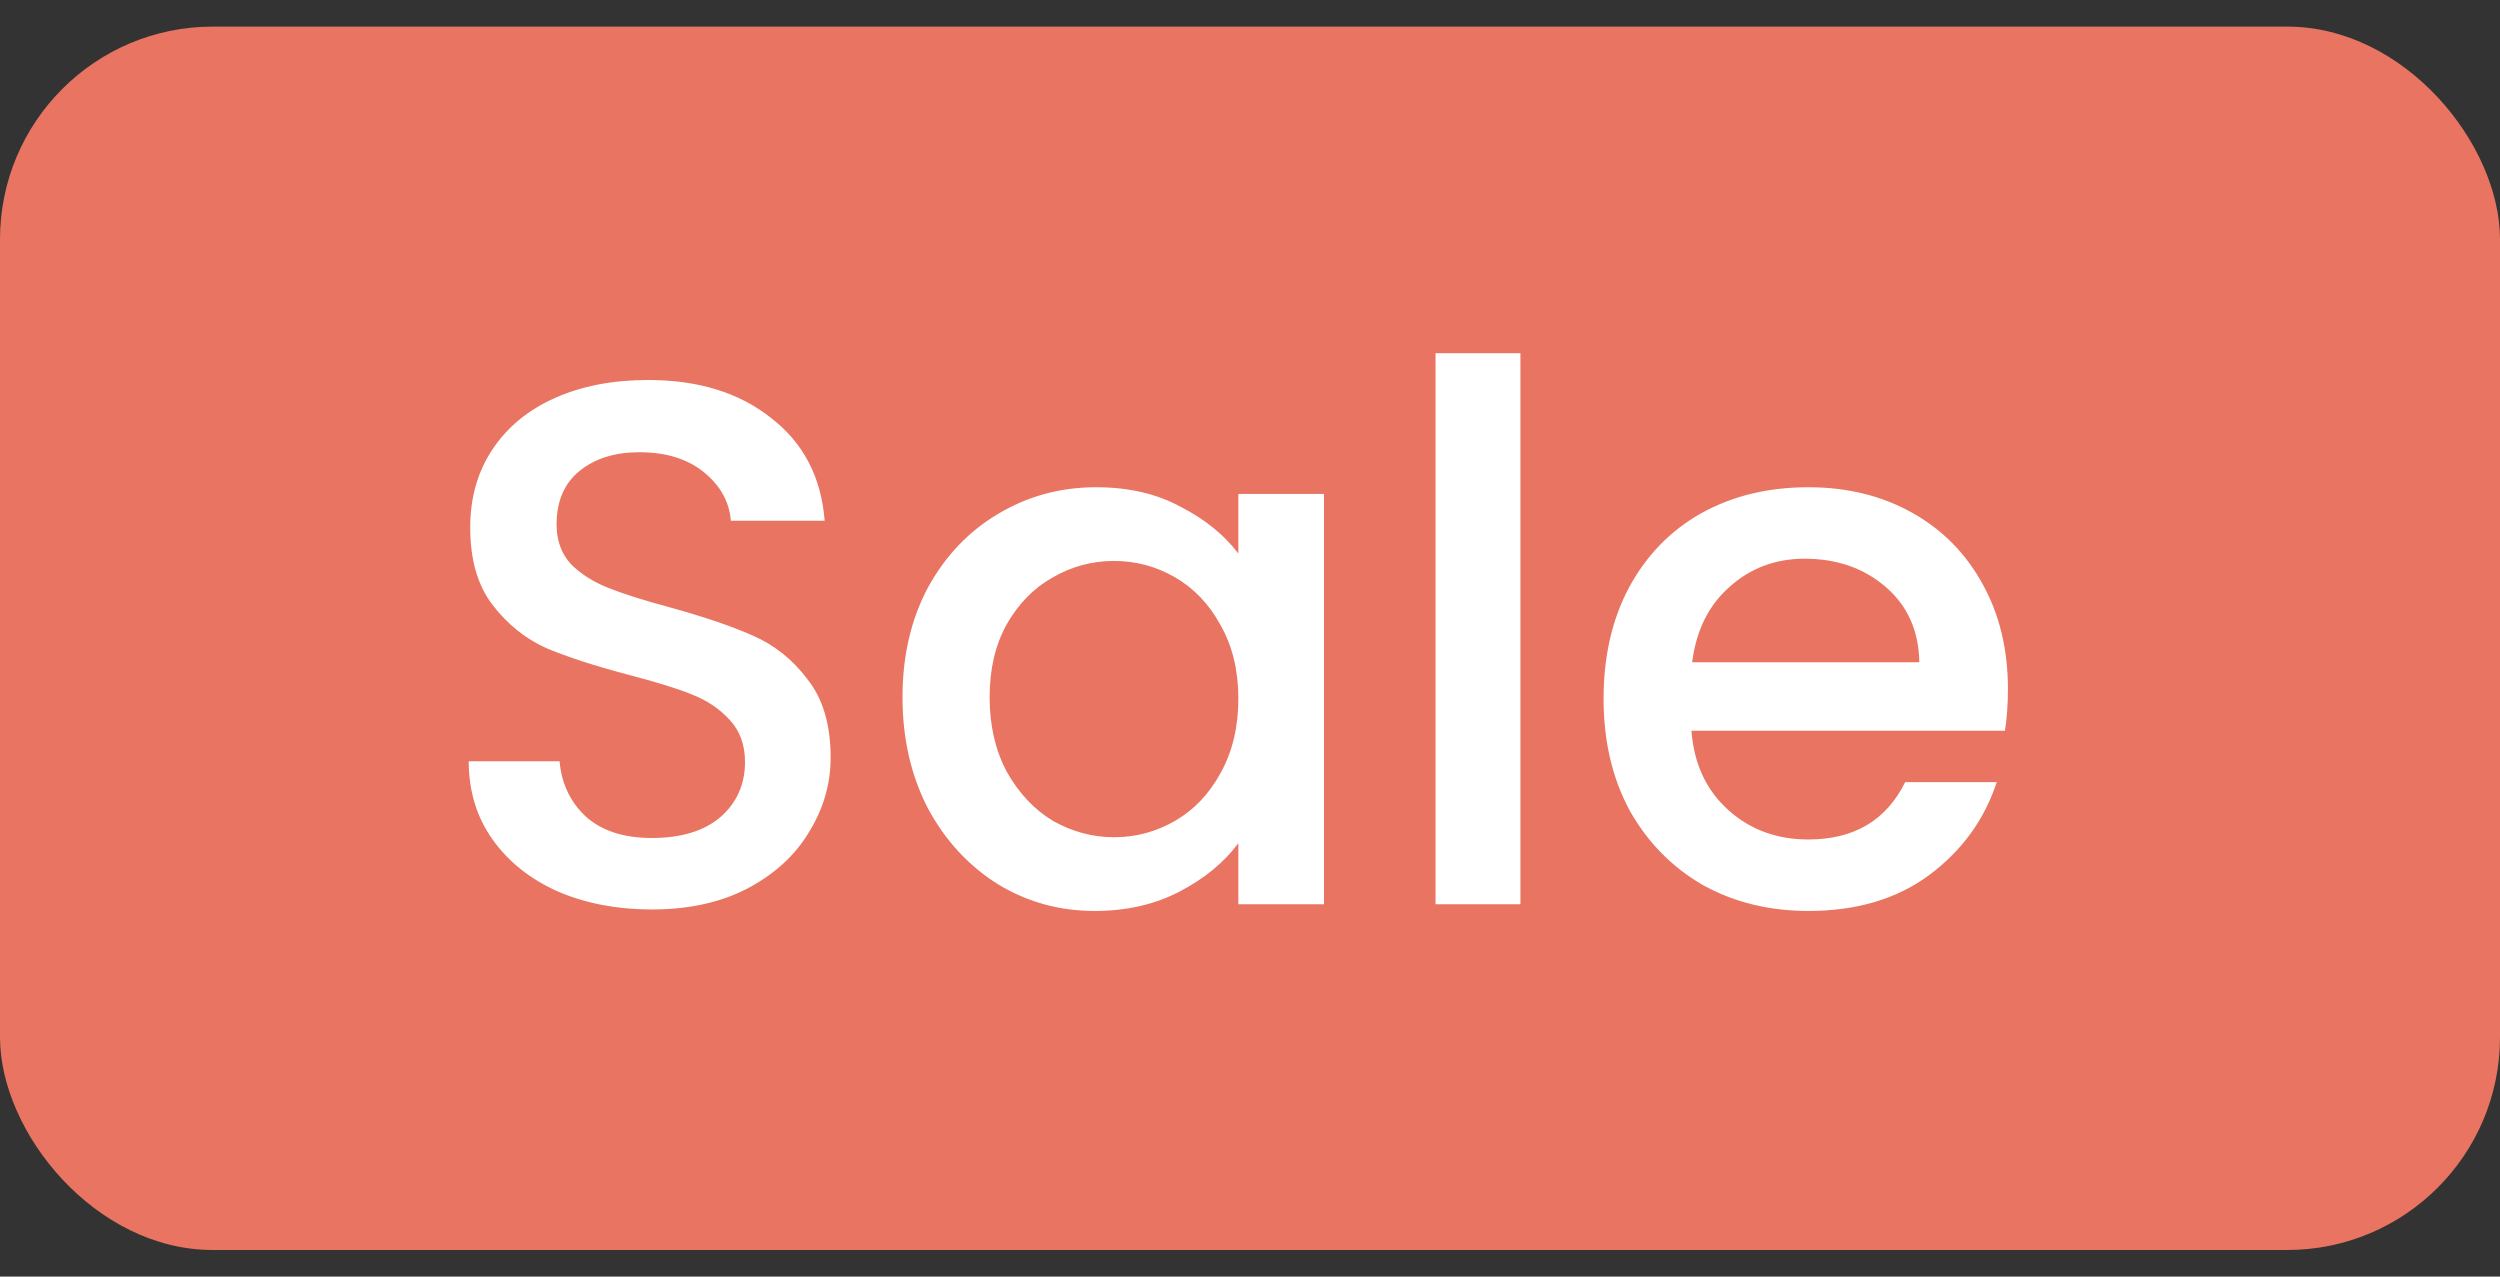 <svg xmlns="http://www.w3.org/2000/svg" width="47" height="24" viewBox="0 0 47 24" fill="none">
    <rect x="0" y="0" width="47" height="24" fill="#333333" stroke="none"/>
    <rect y="0.5" width="47" height="23" rx="4" fill="#E87461"/>
    <path d="M12.256 17.098C11.603 17.098 11.015 16.986 10.492 16.762C9.969 16.529 9.559 16.202 9.26 15.782C8.961 15.362 8.812 14.872 8.812 14.312H10.52C10.557 14.732 10.721 15.077 11.01 15.348C11.309 15.619 11.724 15.754 12.256 15.754C12.807 15.754 13.236 15.623 13.544 15.362C13.852 15.091 14.006 14.746 14.006 14.326C14.006 13.999 13.908 13.733 13.712 13.528C13.525 13.323 13.287 13.164 12.998 13.052C12.718 12.94 12.326 12.819 11.822 12.688C11.187 12.52 10.669 12.352 10.268 12.184C9.876 12.007 9.54 11.736 9.26 11.372C8.98 11.008 8.84 10.523 8.84 9.916C8.84 9.356 8.98 8.866 9.26 8.446C9.54 8.026 9.932 7.704 10.436 7.48C10.94 7.256 11.523 7.144 12.186 7.144C13.129 7.144 13.899 7.382 14.496 7.858C15.103 8.325 15.439 8.969 15.504 9.79H13.74C13.712 9.435 13.544 9.132 13.236 8.88C12.928 8.628 12.522 8.502 12.018 8.502C11.561 8.502 11.187 8.619 10.898 8.852C10.609 9.085 10.464 9.421 10.464 9.86C10.464 10.159 10.553 10.406 10.73 10.602C10.917 10.789 11.15 10.938 11.43 11.05C11.71 11.162 12.093 11.283 12.578 11.414C13.222 11.591 13.745 11.769 14.146 11.946C14.557 12.123 14.902 12.399 15.182 12.772C15.471 13.136 15.616 13.626 15.616 14.242C15.616 14.737 15.481 15.203 15.21 15.642C14.949 16.081 14.561 16.435 14.048 16.706C13.544 16.967 12.947 17.098 12.256 17.098ZM16.967 13.108C16.967 12.333 17.126 11.647 17.443 11.05C17.77 10.453 18.209 9.991 18.759 9.664C19.319 9.328 19.935 9.16 20.607 9.16C21.214 9.16 21.741 9.281 22.189 9.524C22.647 9.757 23.011 10.051 23.281 10.406V9.286H24.891V17H23.281V15.852C23.011 16.216 22.642 16.519 22.175 16.762C21.709 17.005 21.177 17.126 20.579 17.126C19.917 17.126 19.31 16.958 18.759 16.622C18.209 16.277 17.77 15.801 17.443 15.194C17.126 14.578 16.967 13.883 16.967 13.108ZM23.281 13.136C23.281 12.604 23.169 12.142 22.945 11.75C22.731 11.358 22.446 11.059 22.091 10.854C21.737 10.649 21.354 10.546 20.943 10.546C20.533 10.546 20.15 10.649 19.795 10.854C19.441 11.05 19.151 11.344 18.927 11.736C18.713 12.119 18.605 12.576 18.605 13.108C18.605 13.64 18.713 14.107 18.927 14.508C19.151 14.909 19.441 15.217 19.795 15.432C20.159 15.637 20.542 15.74 20.943 15.74C21.354 15.74 21.737 15.637 22.091 15.432C22.446 15.227 22.731 14.928 22.945 14.536C23.169 14.135 23.281 13.668 23.281 13.136ZM28.584 6.64V17H26.988V6.64H28.584ZM37.749 12.954C37.749 13.243 37.73 13.505 37.693 13.738H31.799C31.846 14.354 32.074 14.849 32.485 15.222C32.896 15.595 33.4 15.782 33.997 15.782C34.856 15.782 35.462 15.423 35.817 14.704H37.539C37.306 15.413 36.881 15.997 36.265 16.454C35.658 16.902 34.902 17.126 33.997 17.126C33.26 17.126 32.597 16.963 32.009 16.636C31.43 16.3 30.973 15.833 30.637 15.236C30.31 14.629 30.147 13.929 30.147 13.136C30.147 12.343 30.306 11.647 30.623 11.05C30.95 10.443 31.402 9.977 31.981 9.65C32.569 9.323 33.241 9.16 33.997 9.16C34.725 9.16 35.374 9.319 35.943 9.636C36.512 9.953 36.956 10.401 37.273 10.98C37.59 11.549 37.749 12.207 37.749 12.954ZM36.083 12.45C36.074 11.862 35.864 11.391 35.453 11.036C35.042 10.681 34.534 10.504 33.927 10.504C33.376 10.504 32.905 10.681 32.513 11.036C32.121 11.381 31.888 11.853 31.813 12.45H36.083Z" fill="white"/>
</svg>
